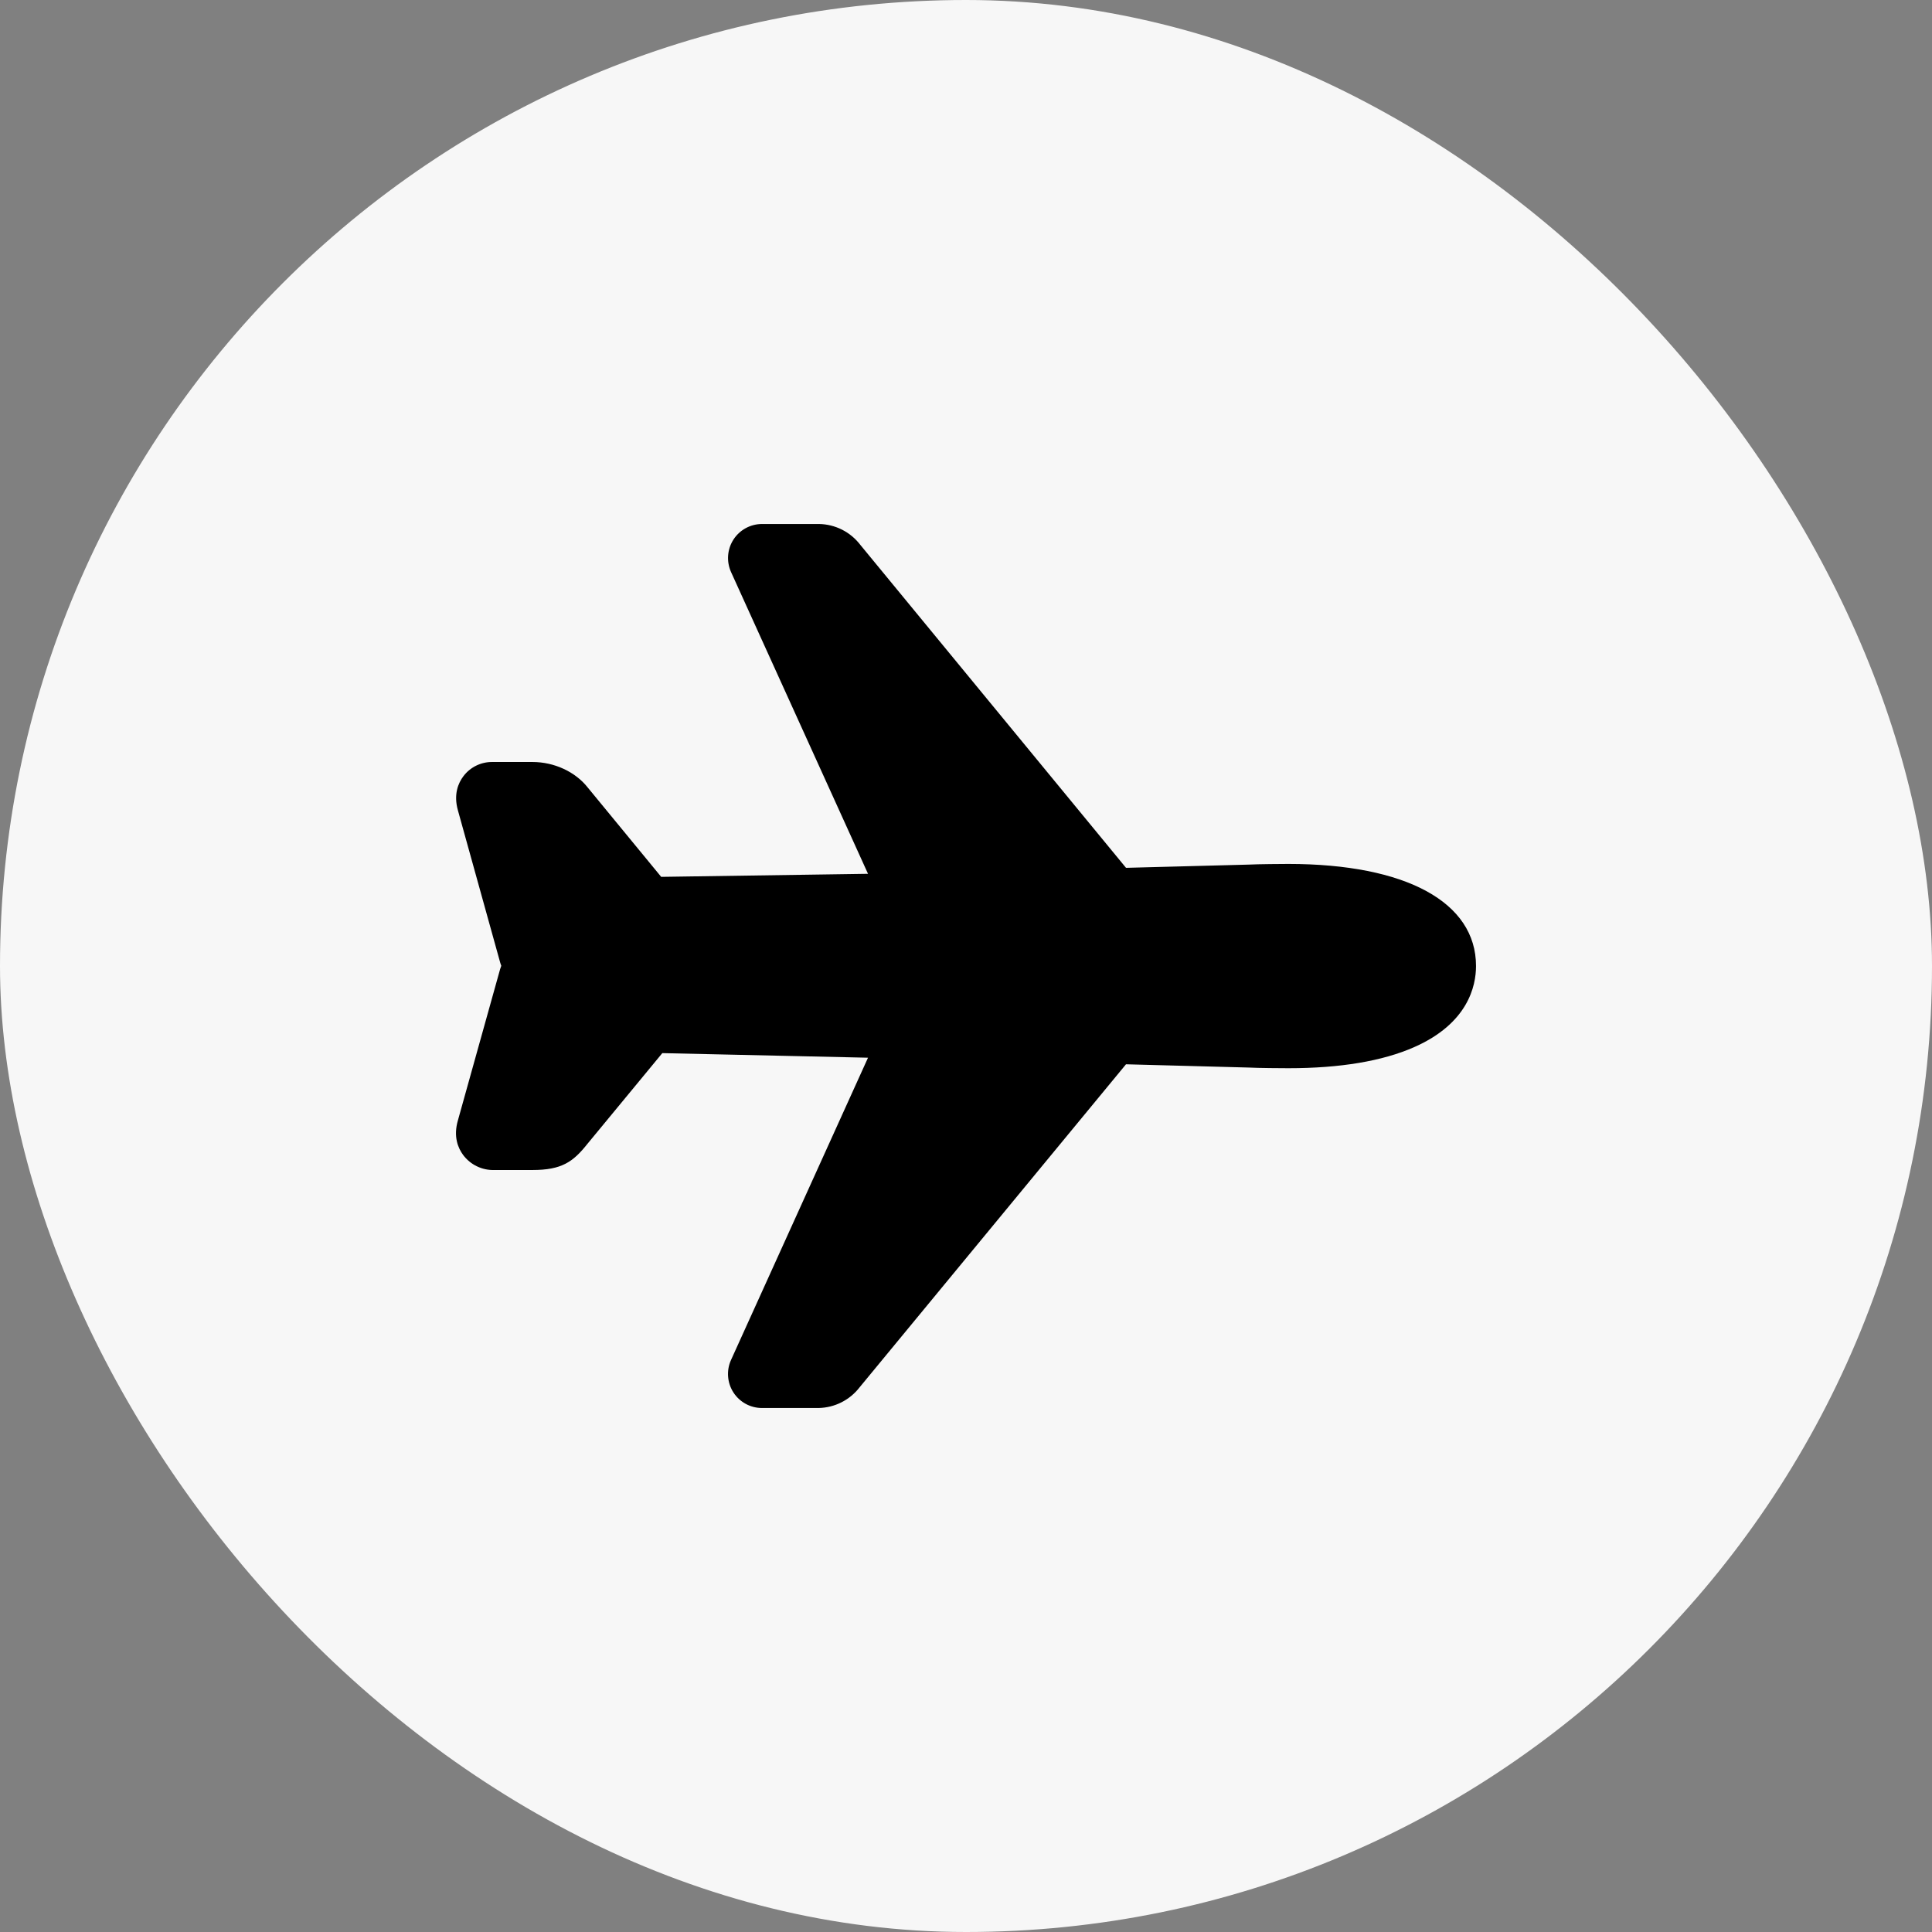 <svg width="64" height="64" viewBox="0 0 64 64" fill="none" xmlns="http://www.w3.org/2000/svg">
<rect x="0" y="0" width="64" height="64" fill="#808080" stroke="none"/>
<rect width="64" height="64" rx="32" fill="#F7F7F7"/>
<path d="M27.116 46.642H25.242C25.053 46.642 24.868 46.595 24.703 46.505C24.538 46.415 24.397 46.285 24.295 46.126C24.193 45.968 24.133 45.787 24.119 45.599C24.105 45.411 24.138 45.223 24.216 45.051L28.754 35.038L21.94 34.886L19.455 37.897C18.981 38.493 18.603 38.758 17.639 38.758H16.378C16.178 38.765 15.979 38.723 15.799 38.636C15.619 38.55 15.463 38.421 15.343 38.261C15.175 38.035 15.01 37.652 15.171 37.106L16.566 32.108C16.577 32.071 16.589 32.033 16.604 31.997C16.604 31.993 16.604 31.99 16.604 31.986C16.589 31.95 16.576 31.912 16.566 31.874L15.169 26.844C15.018 26.309 15.184 25.934 15.35 25.714C15.461 25.566 15.606 25.446 15.772 25.364C15.939 25.282 16.122 25.24 16.307 25.242H17.639C18.359 25.242 19.058 25.565 19.469 26.087L21.903 29.047L28.754 28.946L24.217 18.95C24.14 18.778 24.106 18.59 24.12 18.402C24.134 18.214 24.194 18.033 24.296 17.875C24.398 17.716 24.538 17.586 24.703 17.496C24.868 17.406 25.053 17.358 25.242 17.358H27.136C27.4 17.363 27.66 17.428 27.896 17.547C28.132 17.667 28.337 17.838 28.498 18.048L37.301 28.748L41.368 28.641C41.666 28.625 42.491 28.619 42.681 28.619C46.572 28.621 48.895 29.884 48.895 32C48.895 32.666 48.629 33.901 46.848 34.687C45.797 35.151 44.395 35.386 42.68 35.386C42.491 35.386 41.669 35.381 41.367 35.364L37.3 35.256L28.476 45.956C28.315 46.165 28.109 46.335 27.874 46.454C27.638 46.573 27.379 46.637 27.116 46.642Z" fill="black"/>
</svg>
